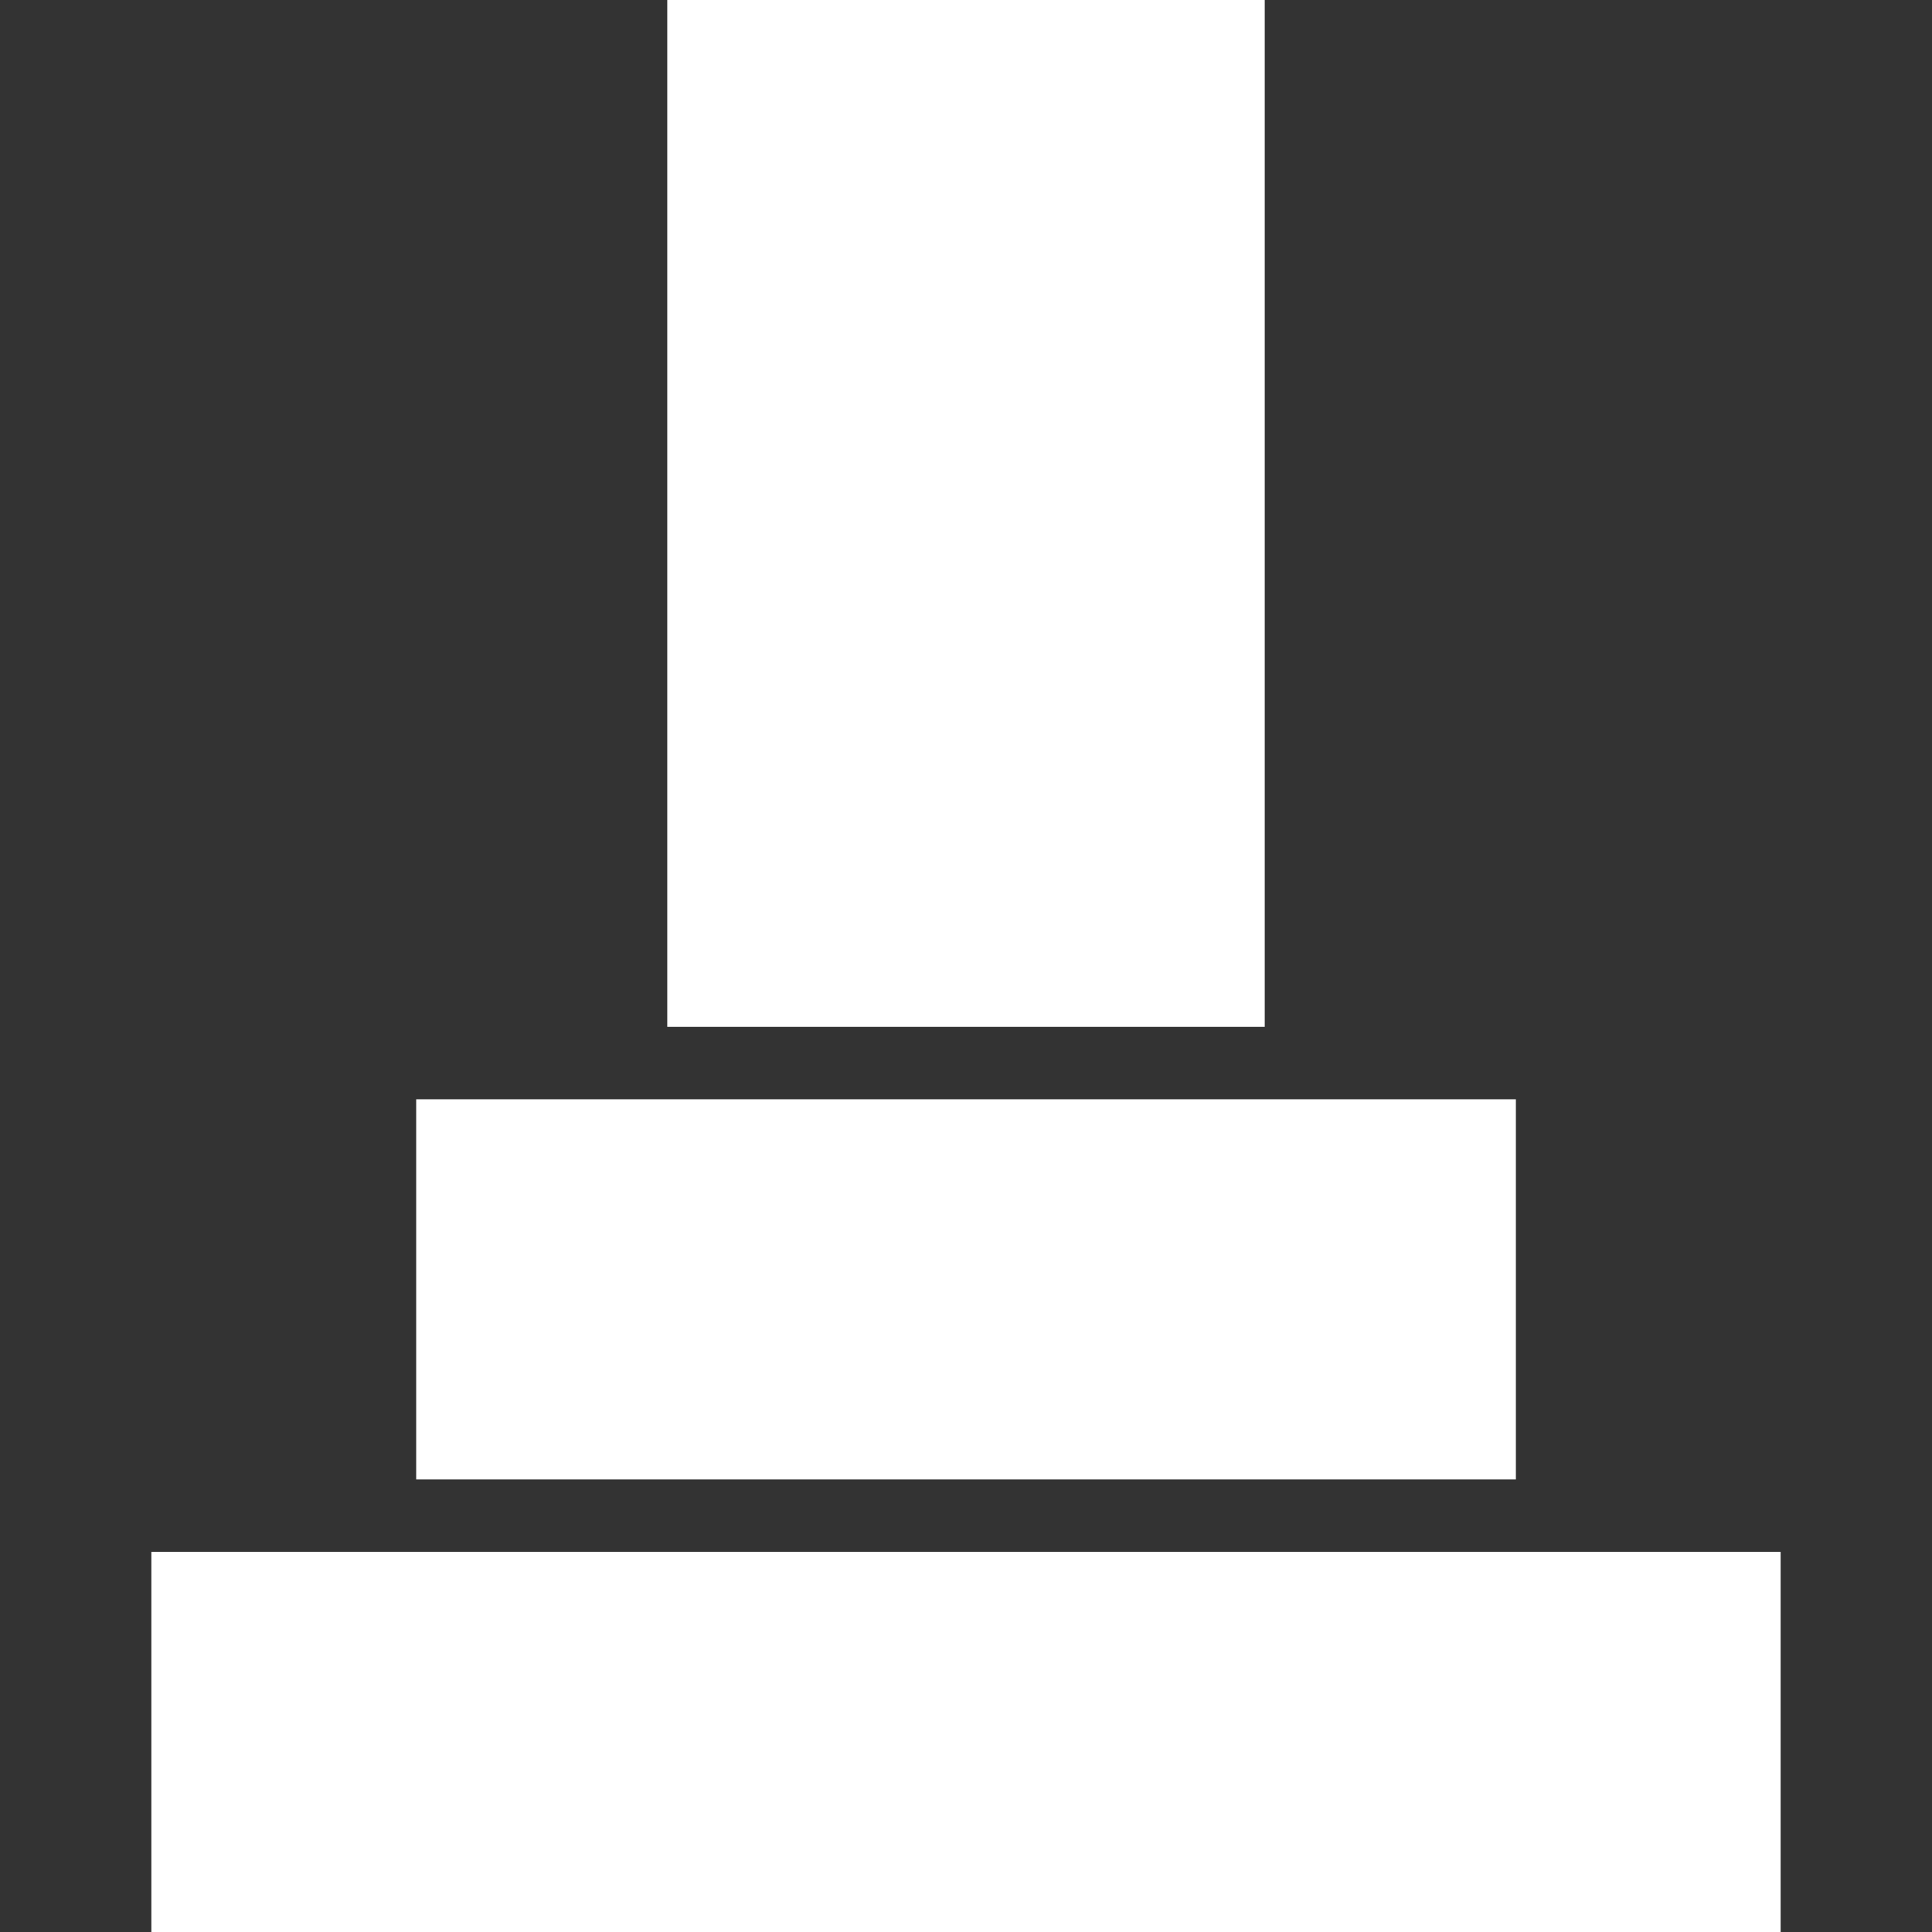 <!--?xml version="1.0" encoding="utf-8"?-->
<!-- Generator: Adobe Illustrator 18.1.1, SVG Export Plug-In . SVG Version: 6.00 Build 0)  -->

<svg version="1.1" id="_x32_" xmlns="http://www.w3.org/2000/svg" xmlns:xlink="http://www.w3.org/1999/xlink" x="0px" y="0px" viewBox="0 0 512 512" style="enable-background:new 0 0 512 512;" xml:space="preserve">
<rect x="0" y="0" width="512" height="512" fill="#333333" stroke="none"/>
<style type="text/css">
	.st0{fill:#FFFFFF;}
</style>
<g>
	<rect x="176.83" class="st0" width="158.339" height="272.129" style="fill: rgb(255, 255, 255);"></rect>
	<rect x="110.291" y="291.319" class="st0" width="291.434" height="100.746" style="fill: rgb(255, 255, 255);"></rect>
	<rect x="40.114" y="411.254" class="st0" width="431.771" height="100.746" style="fill: rgb(255, 255, 255);"></rect>
</g>
</svg>

